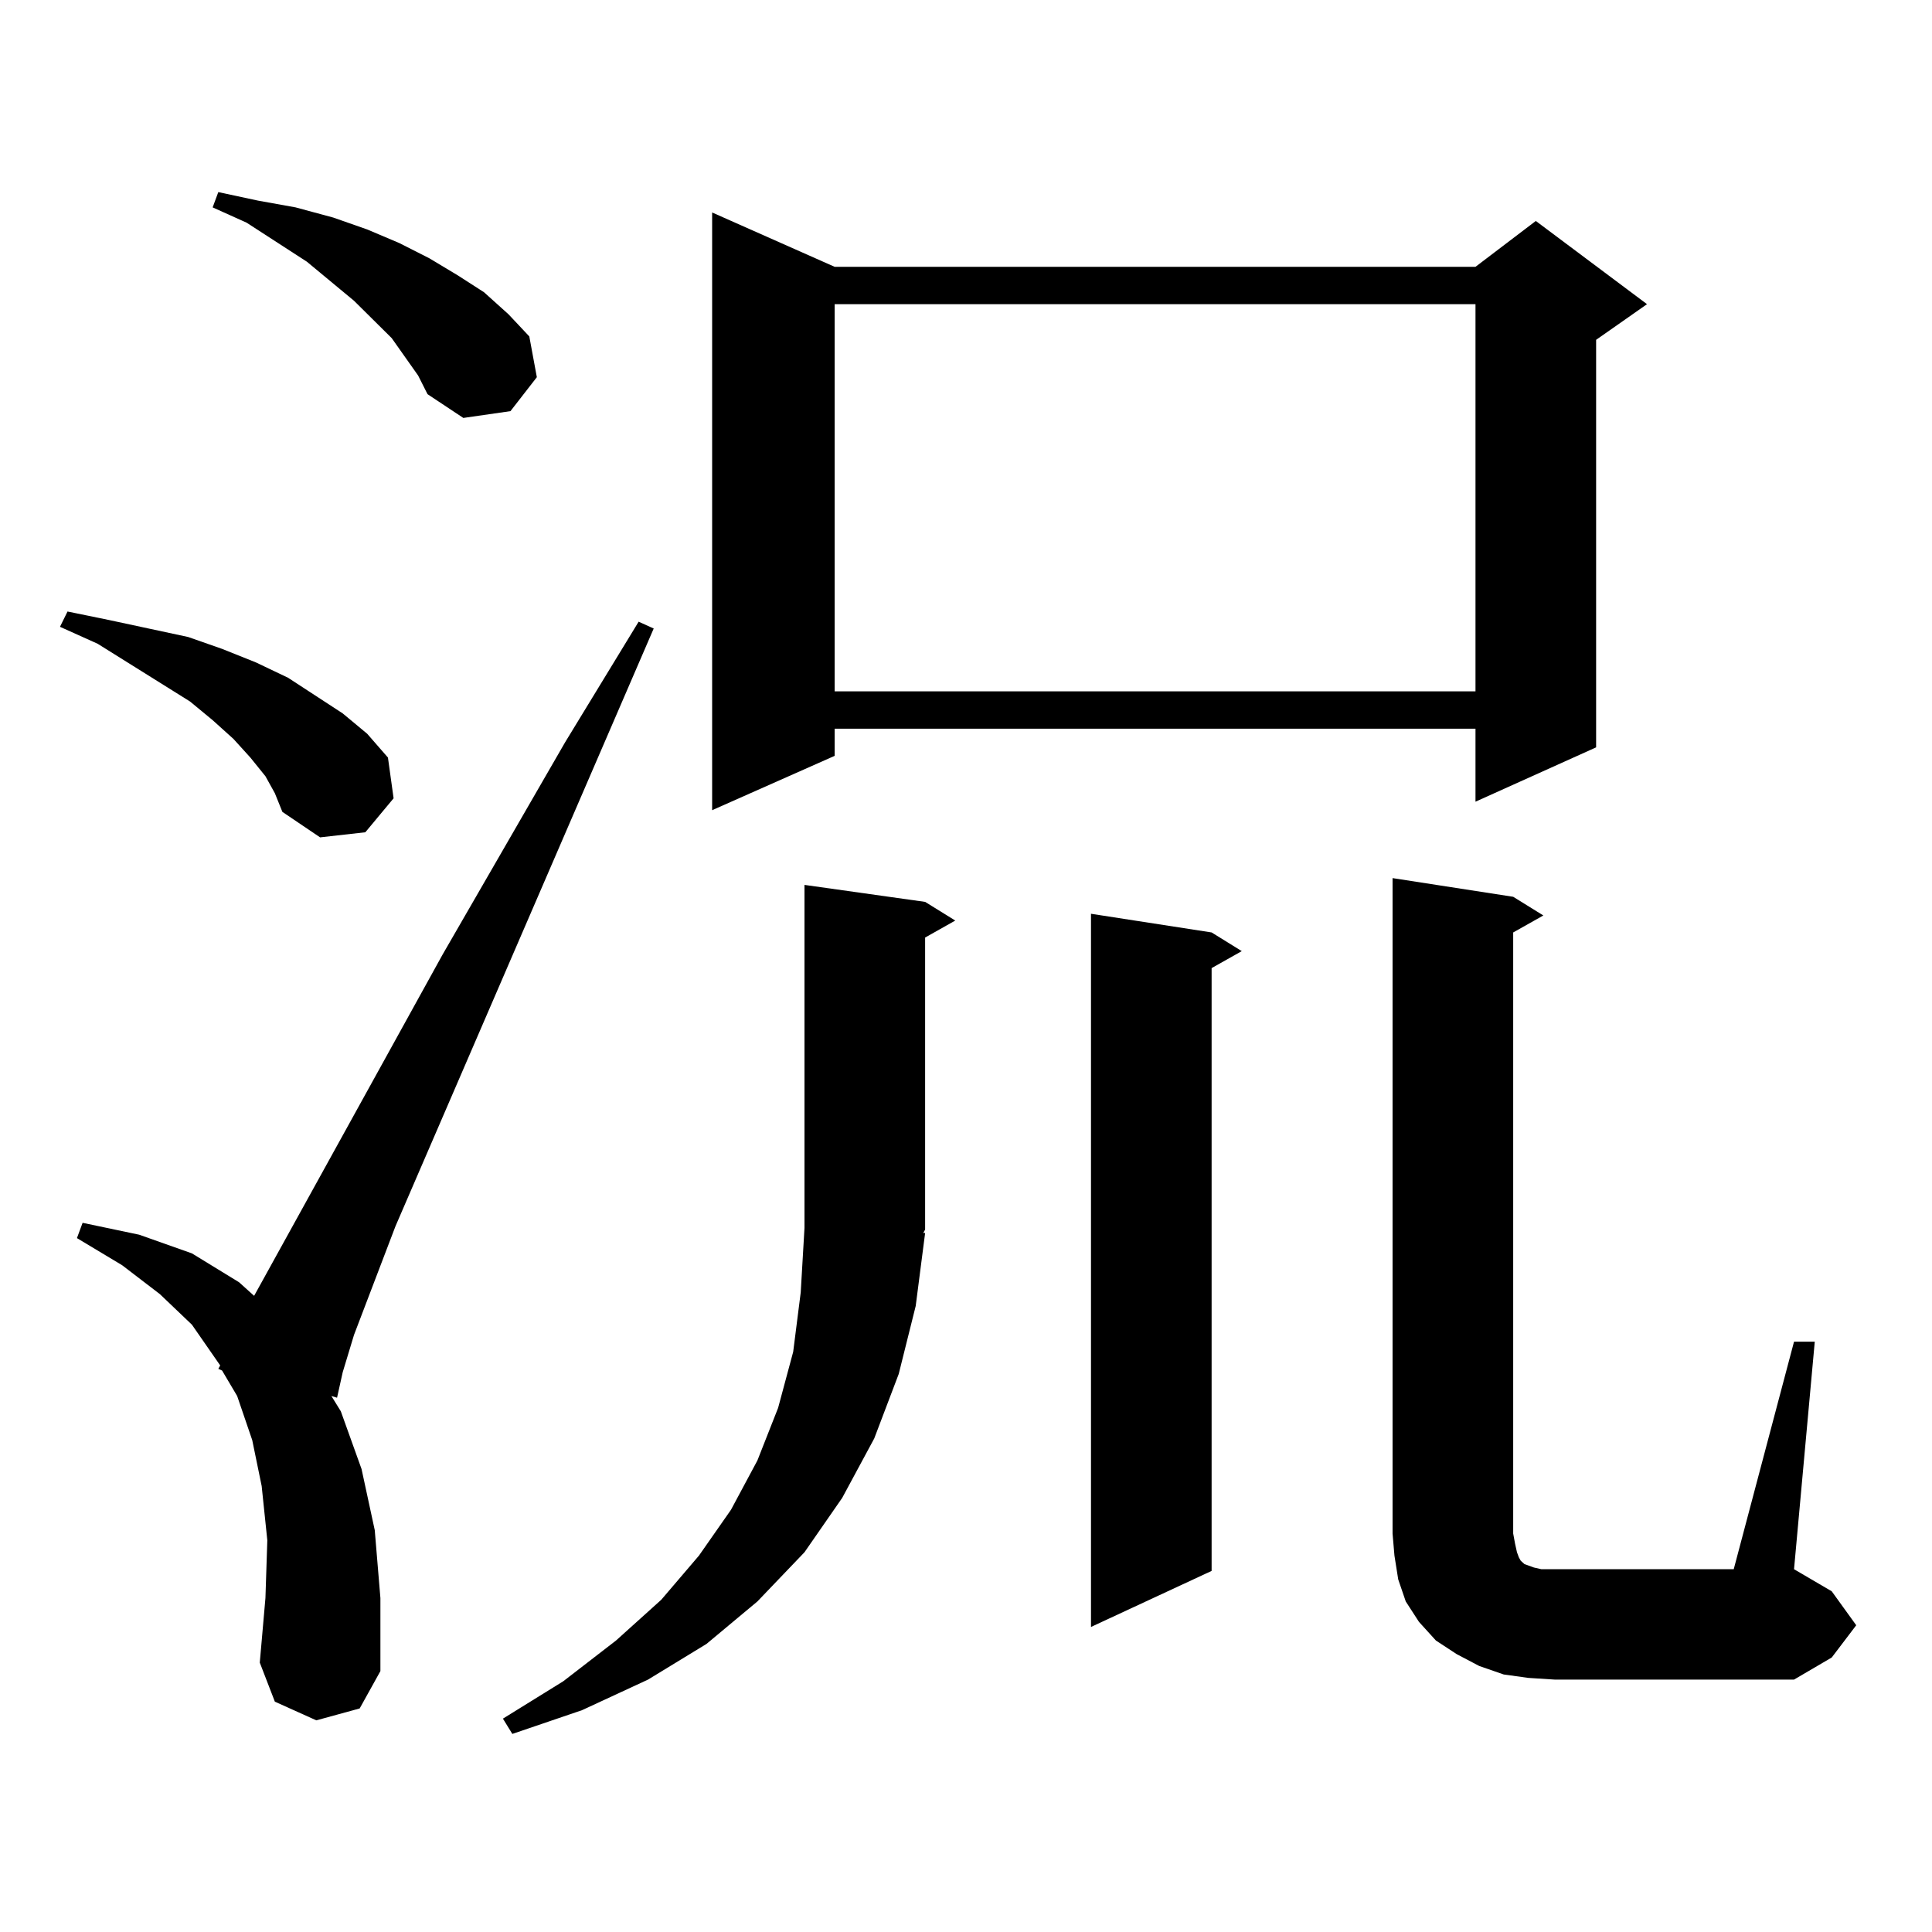 <?xml version="1.0" encoding="utf-8"?>
<!-- Generator: Adobe Illustrator 16.0.0, SVG Export Plug-In . SVG Version: 6.00 Build 0)  -->
<!DOCTYPE svg PUBLIC "-//W3C//DTD SVG 1.1//EN" "http://www.w3.org/Graphics/SVG/1.1/DTD/svg11.dtd">
<svg version="1.1" id="图层_1" xmlns="http://www.w3.org/2000/svg" xmlns:xlink="http://www.w3.org/1999/xlink" x="0px" y="0px"
	 width="1000px" height="1000px" viewBox="0 0 1000 1000" enable-background="new 0 0 1000 1000" xml:space="preserve">
<path d="M137.387,401.773l-7.805-9.668l-8.78-9.668l-10.731-9.668l-11.707-9.668L50.56,333.219l-19.512-8.789l3.902-7.91
	l21.463,4.395l20.487,4.395l20.487,4.395l17.561,6.152l17.561,7.031l16.585,7.91l28.292,18.457l12.683,10.547l10.731,12.305
	l2.927,21.094l-14.634,17.578l-23.414,2.637l-19.512-13.184l-3.902-9.668L137.387,401.773z M163.728,890.445l-21.463-9.668
	l-7.805-20.215l2.927-33.398l0.976-29.883l-2.927-28.125l-4.878-23.73l-7.805-22.852l-7.805-13.184l-1.951-0.879l0.976-1.758
	L99.339,685.66l-16.585-15.82l-19.512-14.941l-23.414-14.063l2.927-7.91l29.268,6.152l27.316,9.668l24.39,14.941l7.805,7.031
	l97.559-176.66l63.413-109.863l38.048-62.402l7.805,3.516L204.702,634.684l-21.463,56.25l-5.854,19.336l-2.927,13.184l-2.927-0.879
	l4.878,7.91l10.731,29.883l6.829,31.641l2.927,35.156v37.793l-10.731,19.336L163.728,890.445z M209.58,184.684l-6.829-9.668
	l-19.512-19.336l-24.39-20.215l-31.219-20.215l-17.561-7.91l2.927-7.91l20.487,4.395l19.512,3.516l19.512,5.273l17.561,6.152
	l16.585,7.031l15.609,7.91l14.634,8.789l13.658,8.789l12.683,11.426l10.731,11.426l3.902,21.094l-13.658,17.578l-24.39,3.516
	l-18.536-12.305l-4.878-9.668L209.58,184.684z M478.842,638.199l-4.878,37.793l-8.78,35.156l-12.683,33.398l-16.585,30.762
	l-19.512,28.125l-24.39,25.488l-26.341,21.973l-30.243,18.457l-34.146,15.82l-36.097,12.305l-4.878-7.91l31.219-19.336
	l27.316-21.094l23.414-21.094l19.512-22.852l16.585-23.73l13.658-25.488l10.731-27.246l7.805-29.004l3.902-30.762l1.951-33.398
	V458.023l62.438,8.789l15.609,9.668l-15.609,8.789v151.172l-0.976,1.758H478.842z M432.014,138.102h331.699l31.219-23.73
	l57.56,43.066l-26.341,18.457v210.938l-62.438,28.125v-37.793H432.014v14.063l-63.413,28.125V109.977L432.014,138.102z
	 M432.014,157.438v200.391h331.699V157.438H432.014z M627.131,482.633l15.609,9.668l-15.609,8.789v312.012l-62.438,29.004V472.965
	L627.131,482.633z M928.587,694.449h10.731l-10.731,117.773l19.512,11.426l12.683,17.578l-12.683,16.699l-19.512,11.426H804.688
	l-13.658-0.879l-12.683-1.758l-12.683-4.395l-11.707-6.152l-10.731-7.031l-8.78-9.668l-6.829-10.547l-3.902-11.426l-1.951-12.305
	l-0.976-11.426V454.508l62.438,9.668l15.609,9.668l-15.609,8.789v311.133l0.976,5.273l0.976,4.395l0.976,2.637l0.976,1.758
	l1.951,1.758l4.878,1.758l3.902,0.879h6.829h92.681L928.587,694.449z"/>
</svg>
